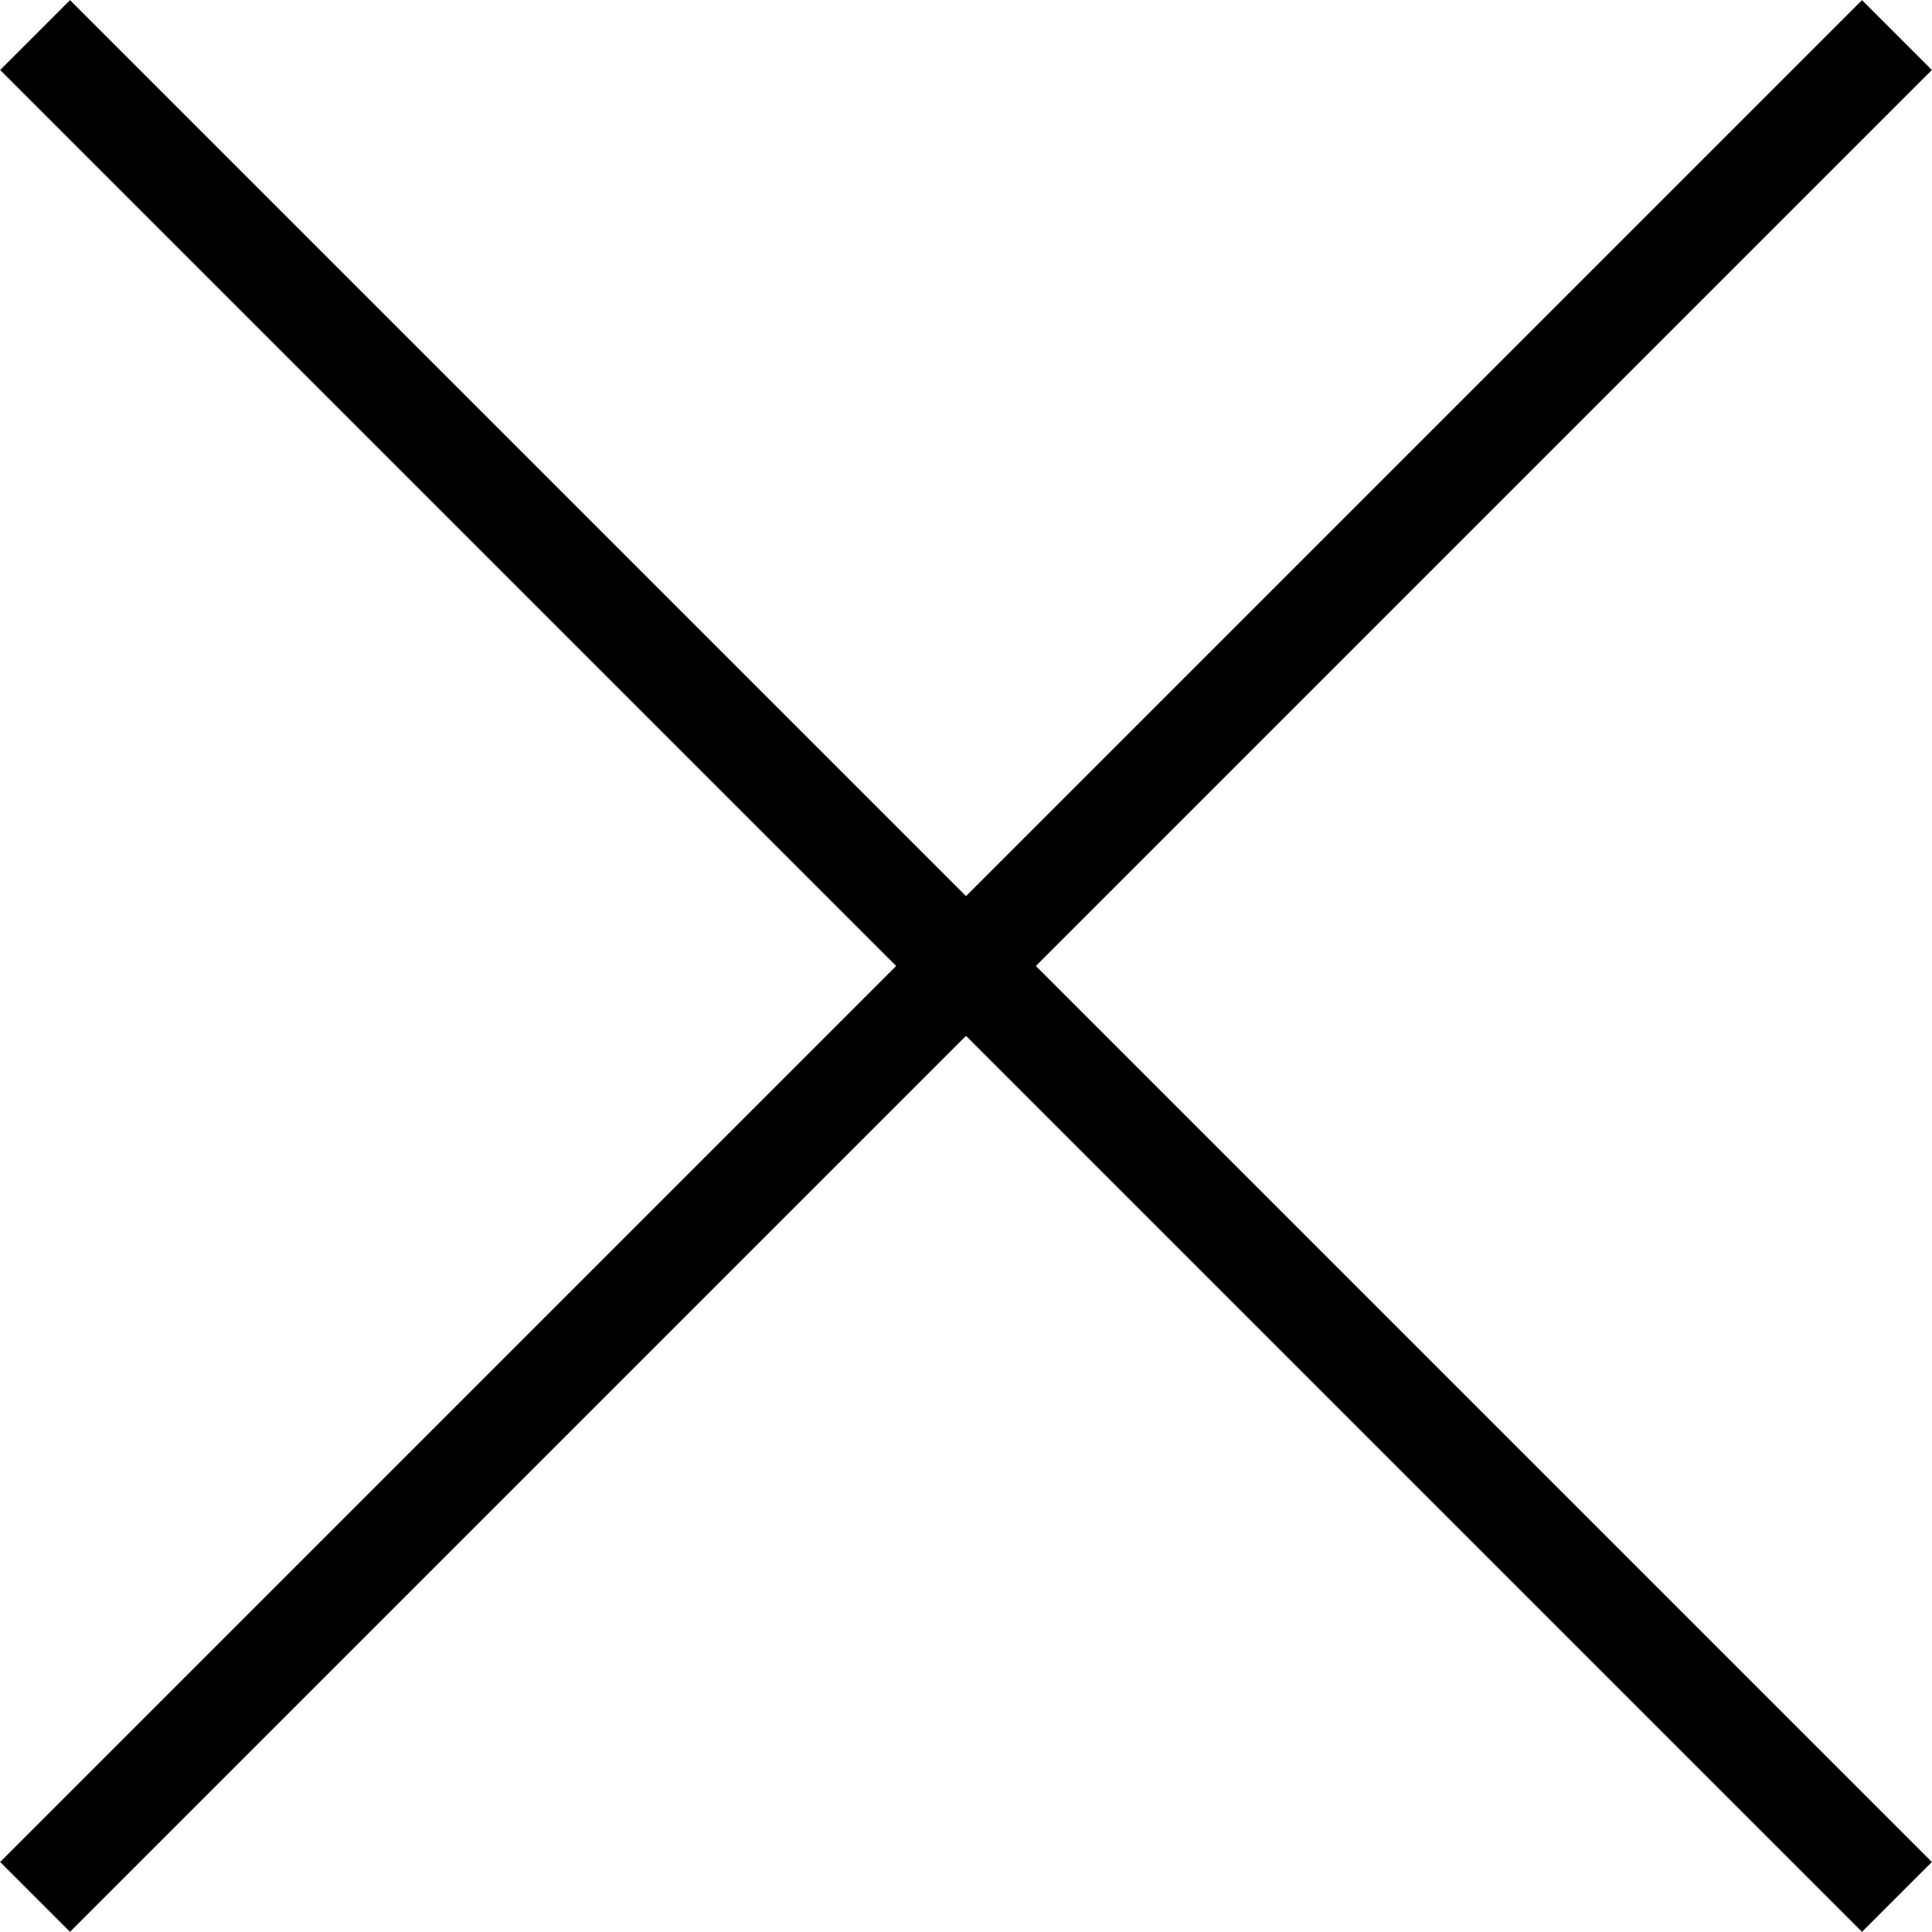 <svg xmlns="http://www.w3.org/2000/svg" id="_レイヤー_2" viewBox="0 0 39.11 39.11"><defs><style>.cls-1{fill:none;stroke:#000;stroke-miterlimit:10;stroke-width:2px}</style></defs><g id="_デザイン"><path d="M38.4.71.71 38.4M.71.71 38.4 38.4" class="cls-1"/></g></svg>